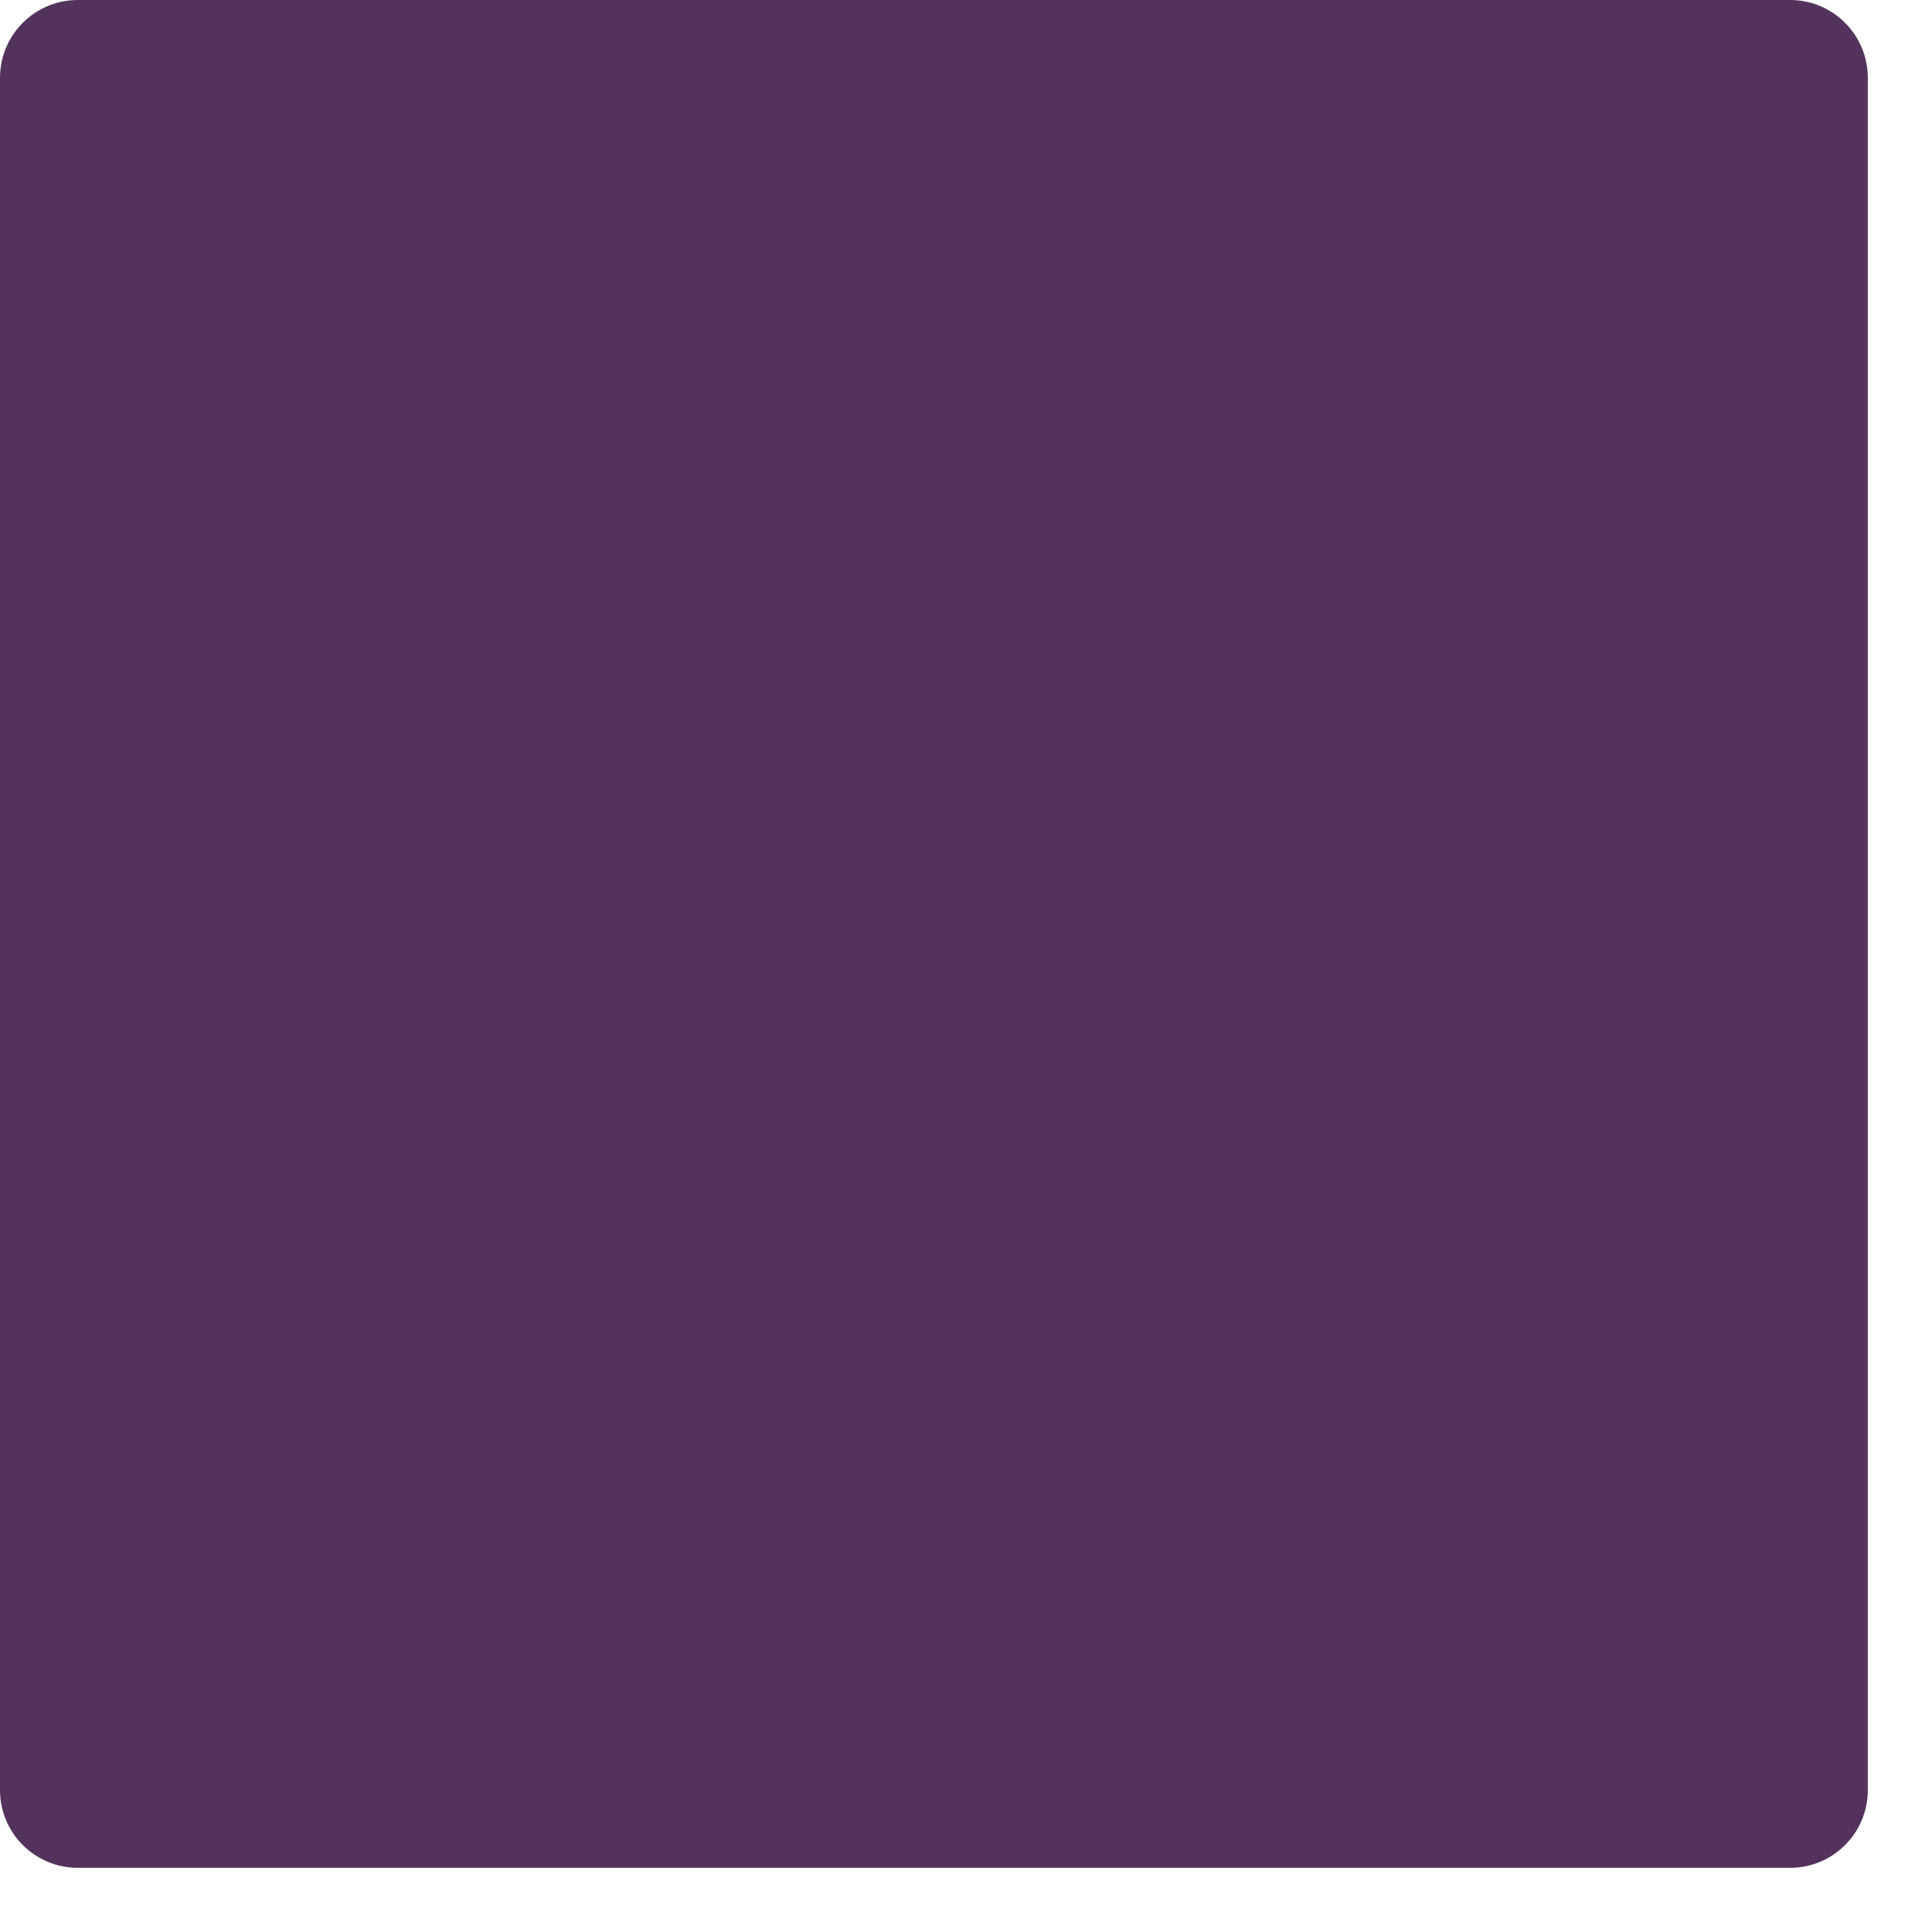 <?xml version="1.0" encoding="utf-8"?>
<svg xmlns="http://www.w3.org/2000/svg" fill="none" height="100%" overflow="visible" preserveAspectRatio="none" style="display: block;" viewBox="0 0 23 23" width="100%">
<path d="M21.31 0H0.927C0.414 0 0 0.415 0 0.927V21.31C0 21.822 0.414 22.236 0.927 22.236H21.31C21.822 22.236 22.236 21.822 22.236 21.31V0.927C22.236 0.415 21.822 0 21.31 0Z" fill="#53335B" id="Vector"/>
</svg>